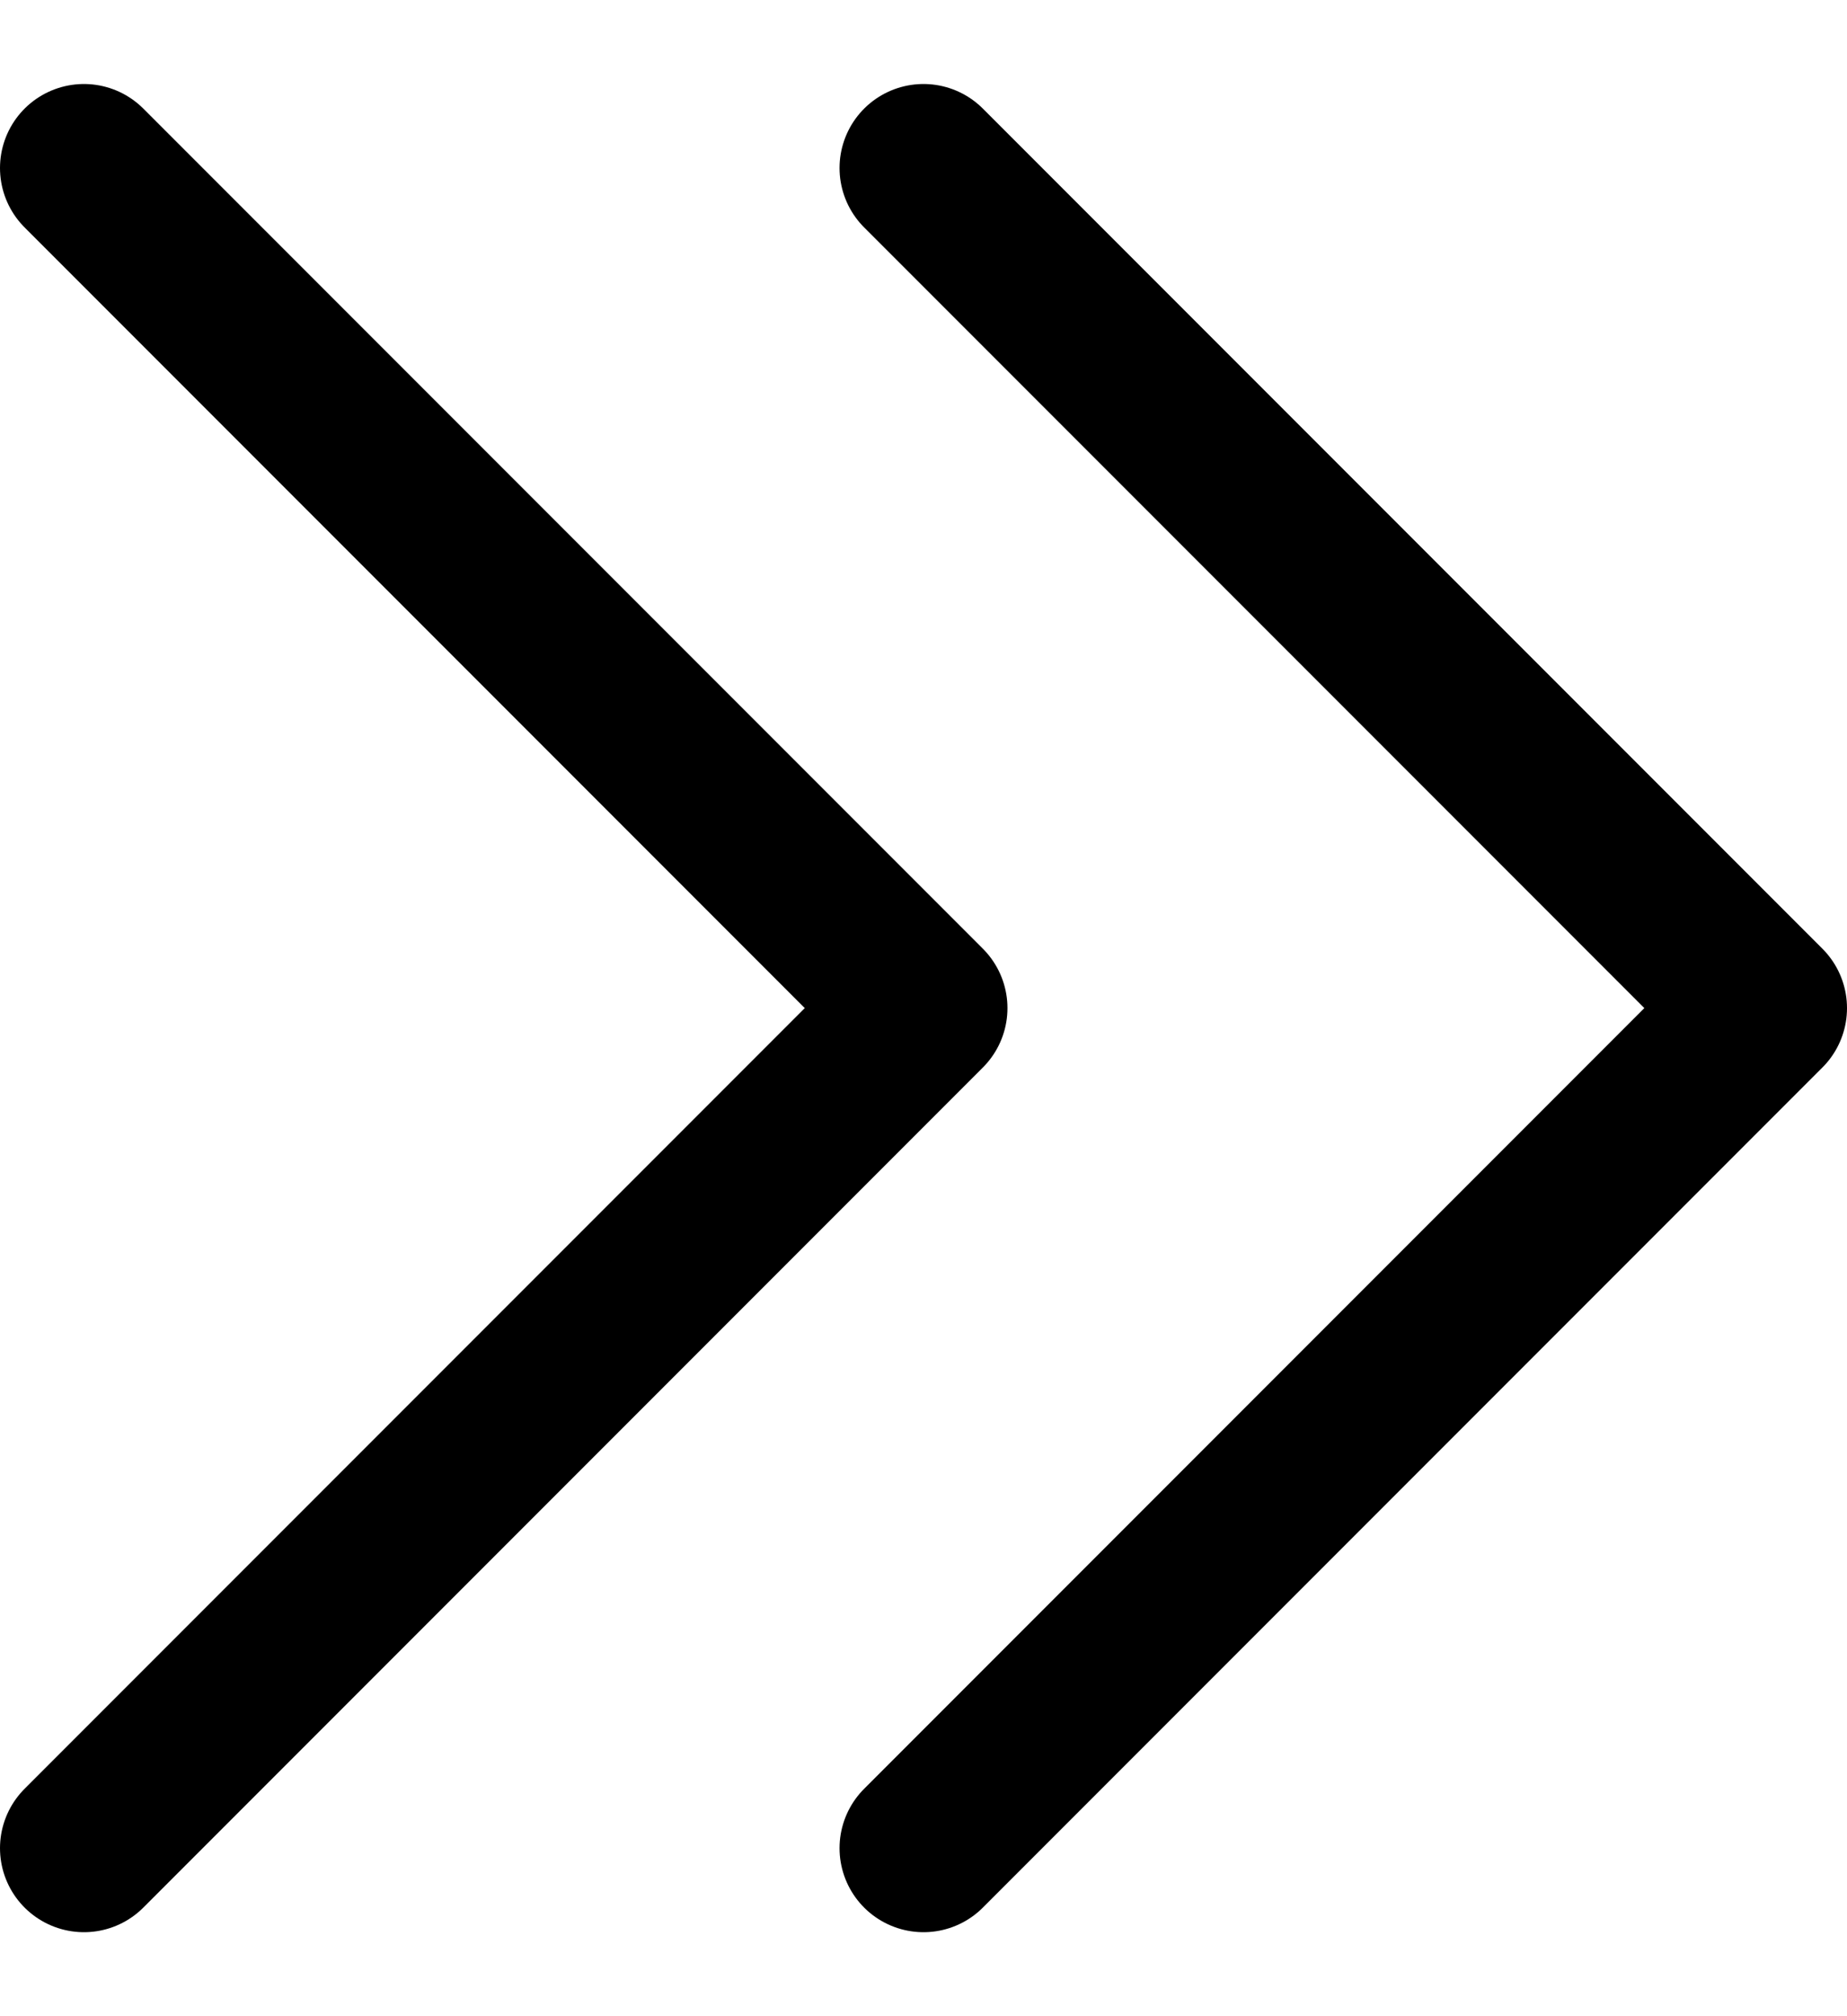 <svg width="11" height="12" viewBox="0 0 11 12" fill="none" xmlns="http://www.w3.org/2000/svg">
<path d="M0.5 11L5.5 6L0.5 1" stroke="black" stroke-linecap="round" stroke-linejoin="round"/>
<path d="M5.5 11L10.5 6L5.5 1" stroke="black" stroke-linecap="round" stroke-linejoin="round"/>
</svg>
